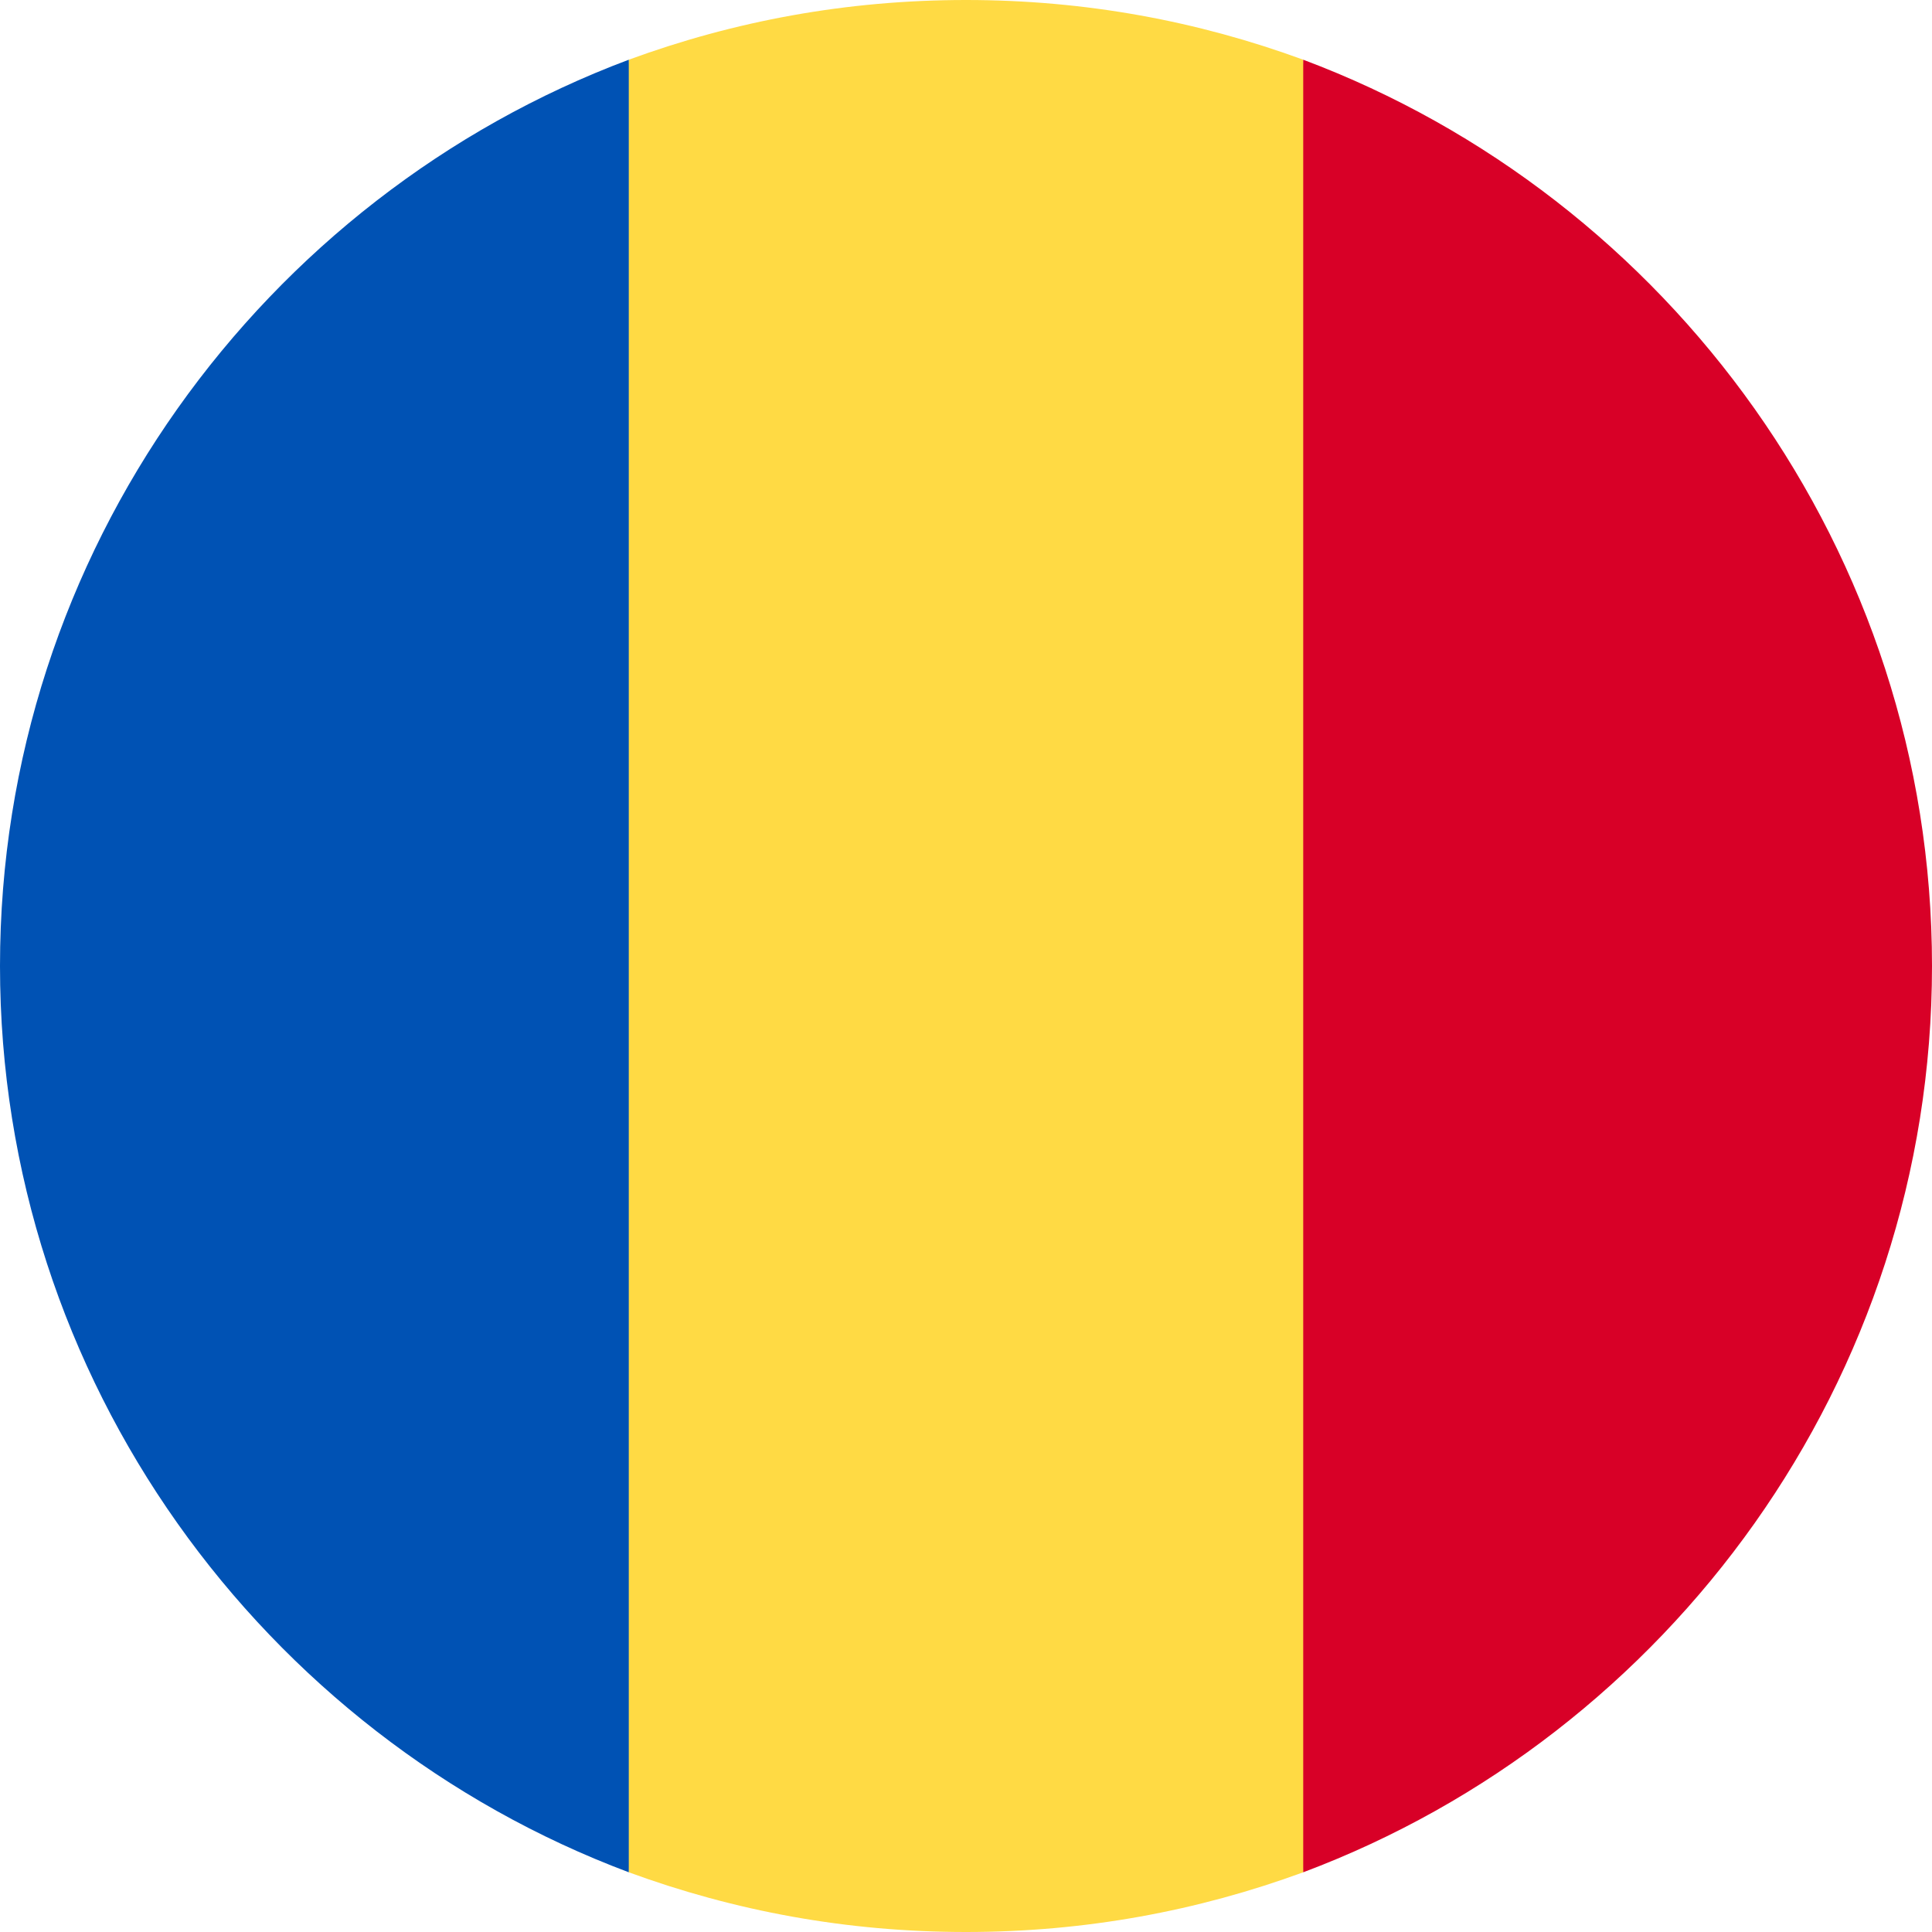 <?xml version="1.0" encoding="utf-8"?>
<!-- Generator: Adobe Illustrator 19.2.1, SVG Export Plug-In . SVG Version: 6.00 Build 0)  -->
<svg version="1.1" id="Layer_1" xmlns="http://www.w3.org/2000/svg" xmlns:xlink="http://www.w3.org/1999/xlink" x="0px" y="0px"
	 viewBox="0 0 55 55" style="enable-background:new 0 0 55 55;" xml:space="preserve">
<style type="text/css">
	.st0{fill:#FFDA44;}
	.st1{fill:#D80027;}
	.st2{fill:#0052B4;}
</style>
<g>
	<path class="st0" d="M37.1,1.7c-3-1.1-6.2-1.7-9.6-1.7c-3.4,0-6.6,0.6-9.6,1.7l-2.4,25.8l2.4,25.8c3,1.1,6.2,1.7,9.6,1.7
		c3.4,0,6.6-0.6,9.6-1.7l2.4-25.8L37.1,1.7z"/>
	<path class="st1" d="M55,27.5c0-11.8-7.5-21.9-17.9-25.8v51.6C47.5,49.4,55,39.3,55,27.5z"/>
	<path class="st2" d="M0,27.5c0,11.8,7.5,21.9,17.9,25.8l0-51.6C7.5,5.6,0,15.7,0,27.5z"/>
</g>
</svg>
